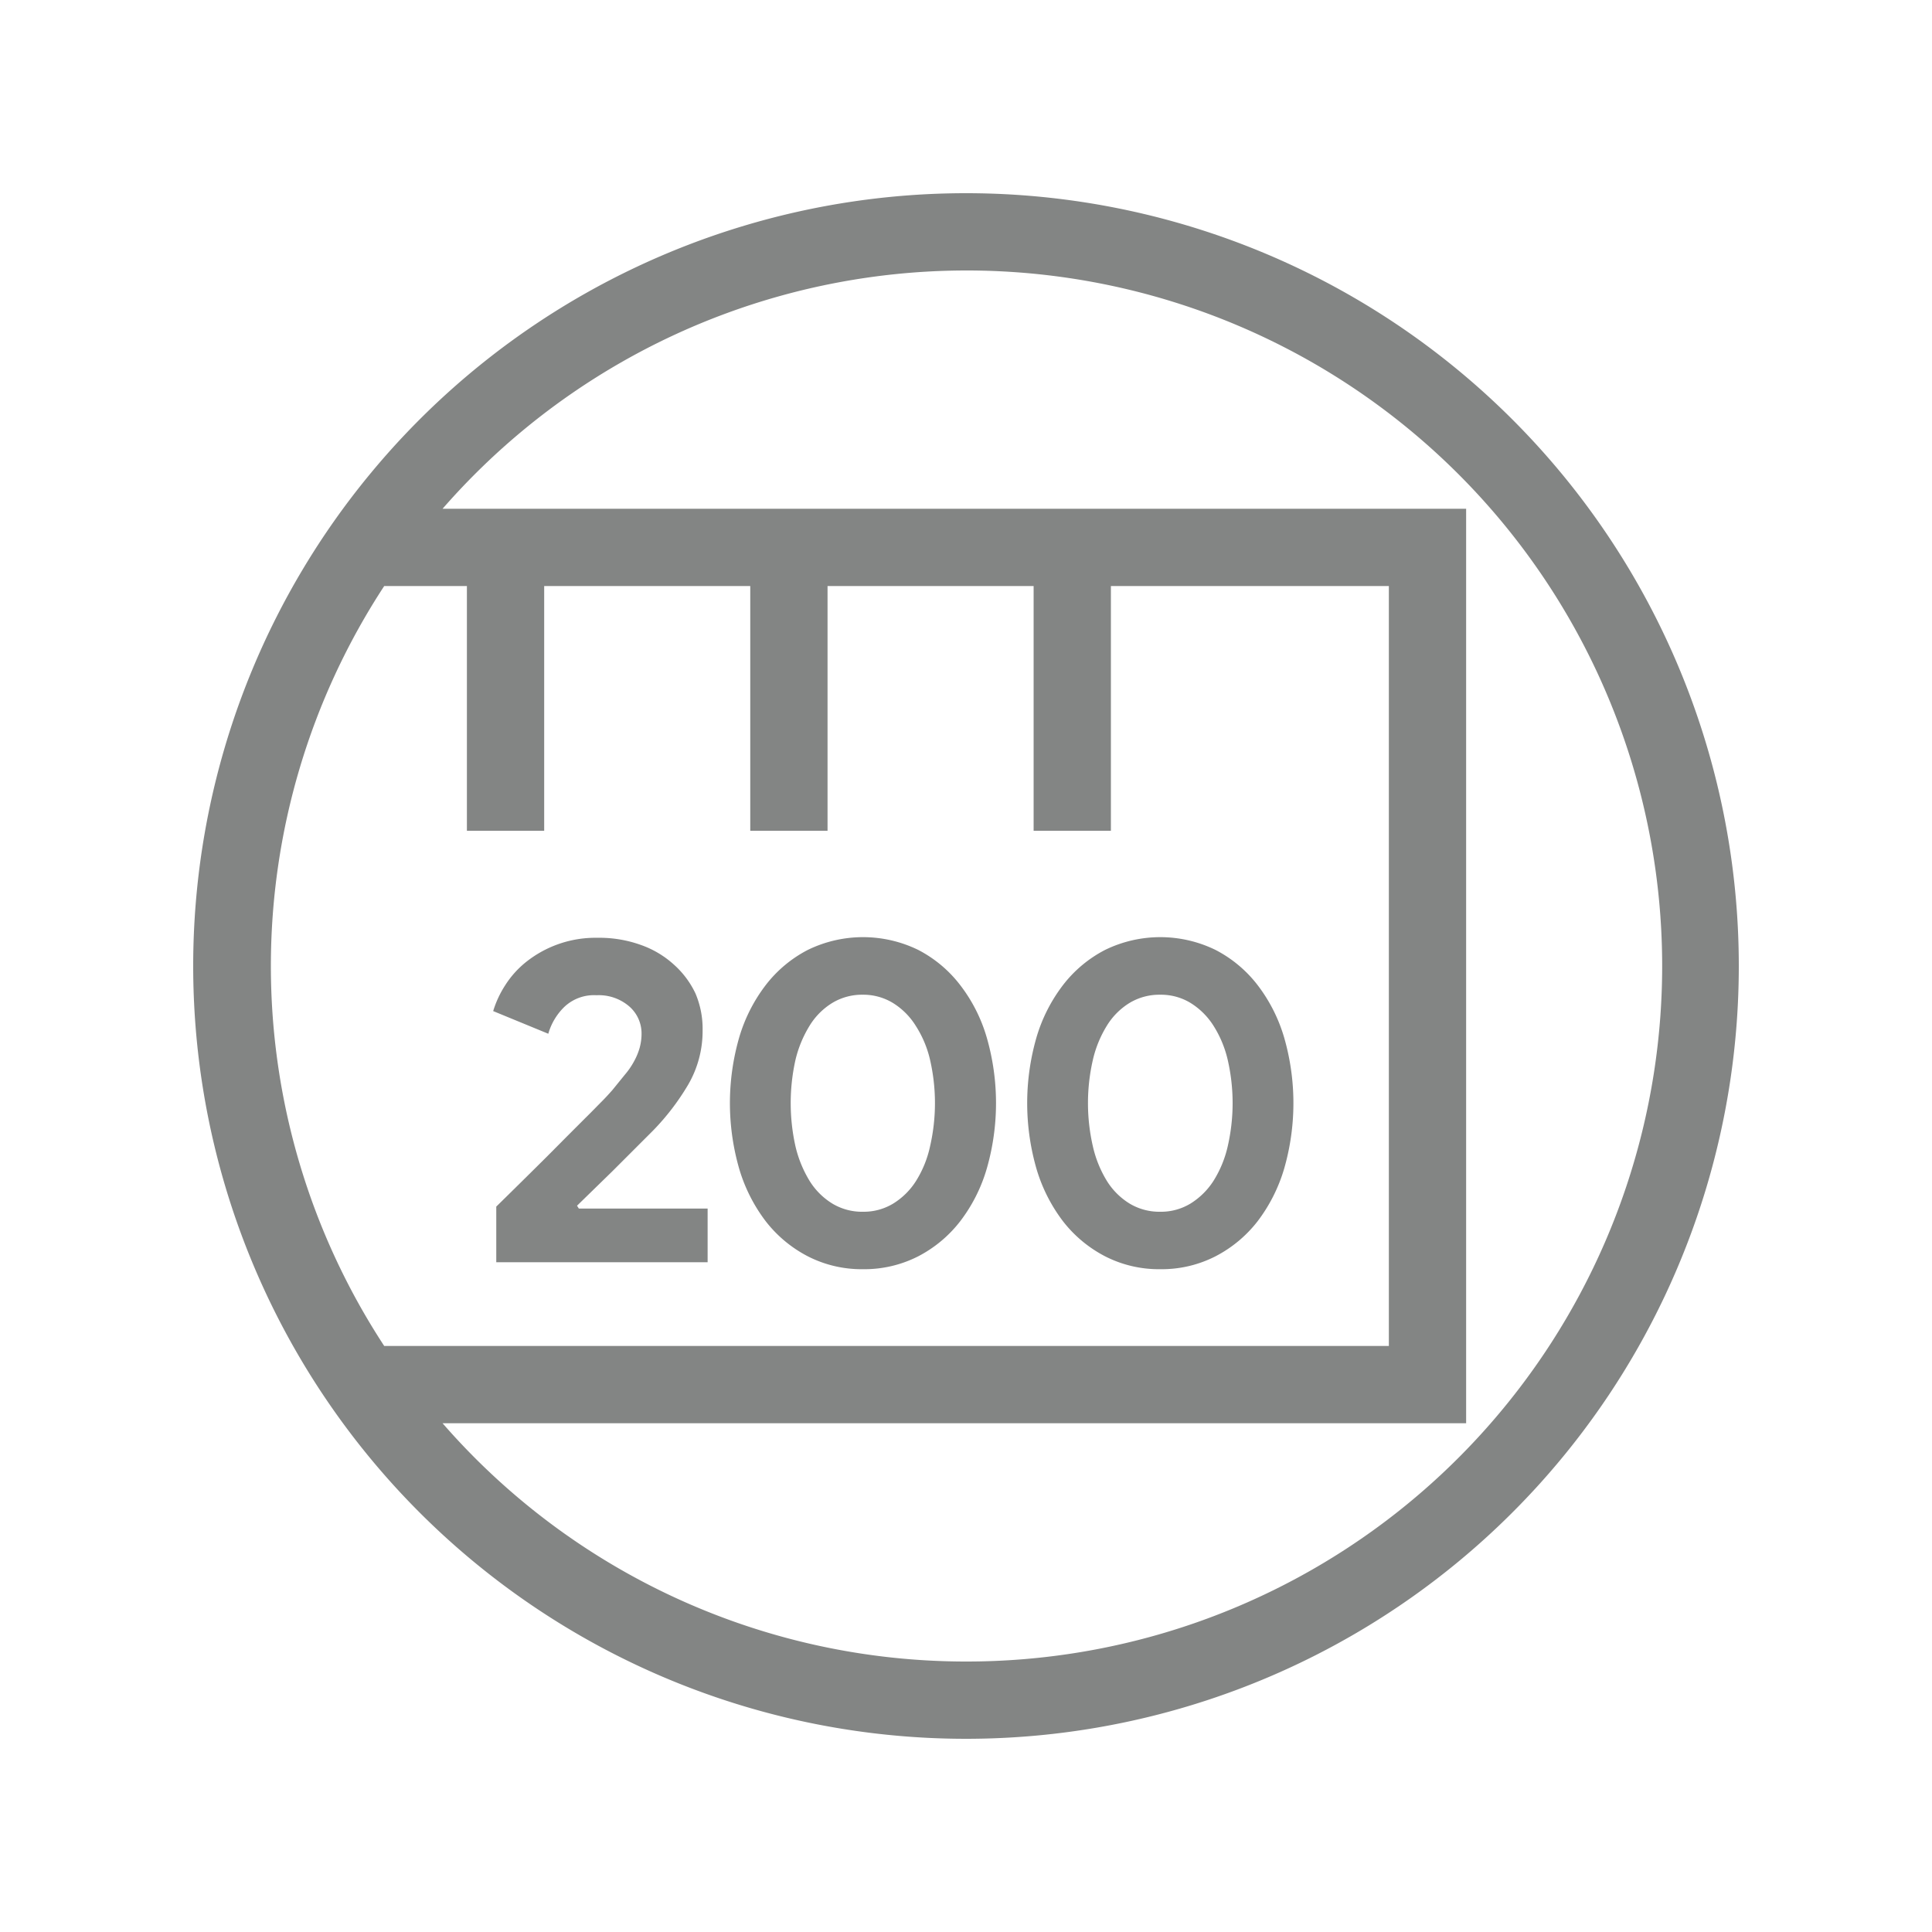 <svg id="art" xmlns="http://www.w3.org/2000/svg" viewBox="0 0 150 150"><defs><style>.cls-1{fill:#838584;}</style></defs><path class="cls-1" d="M38.53,98V93.68q2.13-2.09,3.93-3.88L44,88.25l1.48-1.48c.46-.45.86-.87,1.23-1.24s.63-.67.82-.88l1-1.23a5.85,5.85,0,0,0,.72-1.06,5,5,0,0,0,.41-1,4.14,4.14,0,0,0,.15-1.14,2.78,2.78,0,0,0-.94-2.07,3.62,3.62,0,0,0-2.56-.88,3.34,3.34,0,0,0-2.51.92,4.71,4.71,0,0,0-1.23,2.07l-4.28-1.76a7.93,7.93,0,0,1,.93-2,7.4,7.4,0,0,1,1.66-1.84,8.65,8.65,0,0,1,5.51-1.85,9.51,9.51,0,0,1,3.38.56,7.49,7.49,0,0,1,2.56,1.53A7,7,0,0,1,54,77.14,7,7,0,0,1,54.55,80a8.27,8.27,0,0,1-1.13,4.23,18.76,18.76,0,0,1-2.75,3.58l-3.1,3.1L44.8,93.61l.14.22h10V98Z"/><path class="cls-1" d="M67,98.54a9.15,9.15,0,0,1-4.28-1,9.88,9.88,0,0,1-3.26-2.71,12.61,12.61,0,0,1-2.07-4.09,18.39,18.39,0,0,1,0-10.19,12.45,12.45,0,0,1,2.07-4.08,9.79,9.79,0,0,1,3.26-2.72,9.77,9.77,0,0,1,8.57,0,9.76,9.76,0,0,1,3.25,2.72,12.26,12.26,0,0,1,2.07,4.08,18.39,18.39,0,0,1,0,10.19,12.41,12.41,0,0,1-2.07,4.09,9.85,9.85,0,0,1-3.25,2.71A9.19,9.19,0,0,1,67,98.54Zm0-4.46a4.41,4.41,0,0,0,2.34-.63,5.53,5.53,0,0,0,1.78-1.76A8.41,8.41,0,0,0,72.21,89a15,15,0,0,0,0-6.71,8.33,8.33,0,0,0-1.12-2.66,5.47,5.47,0,0,0-1.78-1.77A4.41,4.41,0,0,0,67,77.23a4.47,4.47,0,0,0-2.37.63,5.35,5.35,0,0,0-1.77,1.77,9.05,9.05,0,0,0-1.1,2.66,15.4,15.4,0,0,0,0,6.71,9.13,9.13,0,0,0,1.1,2.69,5.41,5.41,0,0,0,1.77,1.76A4.47,4.47,0,0,0,67,94.08Z"/><path class="cls-1" d="M90.08,98.54a9.15,9.15,0,0,1-4.28-1,9.88,9.88,0,0,1-3.26-2.71,12.61,12.61,0,0,1-2.07-4.09,18.39,18.39,0,0,1,0-10.19,12.45,12.45,0,0,1,2.07-4.08,9.79,9.79,0,0,1,3.26-2.72,9.77,9.77,0,0,1,8.57,0,9.79,9.79,0,0,1,3.26,2.72,12.45,12.45,0,0,1,2.07,4.08,18.39,18.39,0,0,1,0,10.19,12.61,12.61,0,0,1-2.07,4.09,9.88,9.88,0,0,1-3.26,2.71A9.16,9.16,0,0,1,90.08,98.54Zm0-4.46a4.41,4.41,0,0,0,2.34-.63,5.66,5.66,0,0,0,1.79-1.76A8.63,8.63,0,0,0,95.32,89a15,15,0,0,0,0-6.71,8.56,8.56,0,0,0-1.11-2.66,5.59,5.59,0,0,0-1.79-1.77,4.41,4.41,0,0,0-2.34-.63,4.49,4.49,0,0,0-2.37.63,5.35,5.35,0,0,0-1.77,1.77,8.78,8.78,0,0,0-1.09,2.66,15,15,0,0,0,0,6.71,8.86,8.86,0,0,0,1.09,2.69,5.41,5.41,0,0,0,1.77,1.76A4.49,4.49,0,0,0,90.08,94.08Z"/><path class="cls-1" d="M75,15a60,60,0,1,0,60,60A60,60,0,0,0,75,15ZM29.8,45.5h6.45v19h6v-19h16v19h6v-19h16v19h6v-19h21.58v59h-78a53.85,53.85,0,0,1,0-59ZM75,129a53.87,53.87,0,0,1-40.64-18.5h79.47v-71H34.36A54,54,0,1,1,75,129Z"/></svg>
